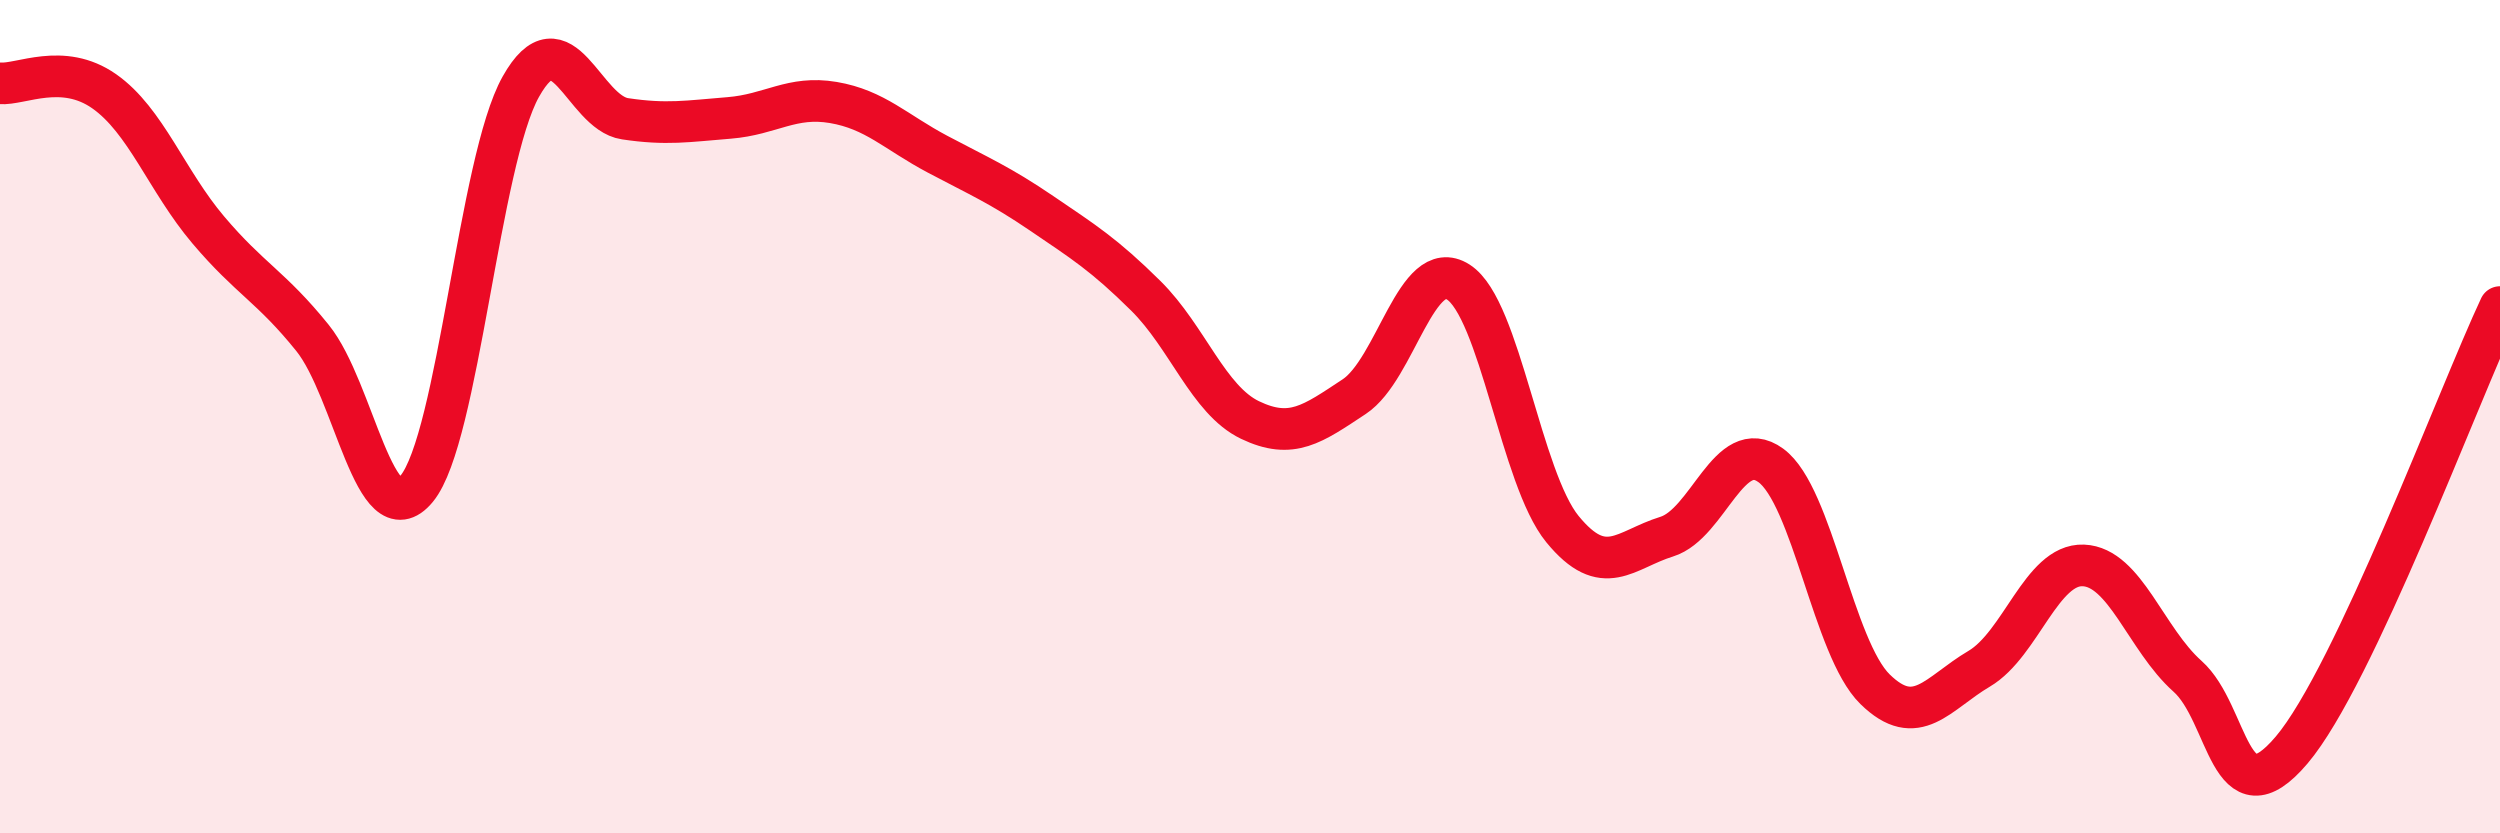 
    <svg width="60" height="20" viewBox="0 0 60 20" xmlns="http://www.w3.org/2000/svg">
      <path
        d="M 0,2 C 0.5,2.04 1.5,1.49 2.5,2.19 C 3.5,2.89 4,4.34 5,5.52 C 6,6.7 6.5,6.87 7.5,8.11 C 8.5,9.35 9,12.94 10,11.73 C 11,10.52 11.5,3.86 12.5,2.08 C 13.5,0.3 14,2.7 15,2.85 C 16,3 16.5,2.91 17.5,2.83 C 18.5,2.75 19,2.29 20,2.46 C 21,2.63 21.5,3.17 22.5,3.7 C 23.5,4.23 24,4.44 25,5.12 C 26,5.8 26.5,6.11 27.5,7.1 C 28.5,8.09 29,9.6 30,10.08 C 31,10.56 31.5,10.18 32.5,9.52 C 33.5,8.86 34,6.13 35,6.77 C 36,7.41 36.5,11.48 37.5,12.7 C 38.5,13.92 39,13.19 40,12.88 C 41,12.57 41.5,10.44 42.5,11.17 C 43.5,11.9 44,15.56 45,16.54 C 46,17.52 46.5,16.64 47.5,16.05 C 48.5,15.46 49,13.53 50,13.57 C 51,13.61 51.5,15.34 52.5,16.23 C 53.5,17.12 53.5,19.77 55,18 C 56.5,16.23 59,9.5 60,7.37L60 20L0 20Z"
        fill="#EB0A25"
        opacity="0.1"
        stroke-linecap="round"
        stroke-linejoin="round"
      />
      <path
        d="M 0,2 C 0.5,2.04 1.5,1.49 2.5,2.19 C 3.5,2.89 4,4.34 5,5.52 C 6,6.7 6.5,6.87 7.5,8.11 C 8.5,9.35 9,12.94 10,11.73 C 11,10.52 11.5,3.86 12.5,2.08 C 13.5,0.3 14,2.7 15,2.85 C 16,3 16.5,2.91 17.5,2.83 C 18.5,2.75 19,2.29 20,2.46 C 21,2.63 21.5,3.17 22.5,3.7 C 23.5,4.23 24,4.44 25,5.12 C 26,5.8 26.5,6.11 27.5,7.1 C 28.5,8.09 29,9.6 30,10.08 C 31,10.56 31.5,10.18 32.5,9.52 C 33.5,8.86 34,6.13 35,6.77 C 36,7.41 36.5,11.48 37.5,12.7 C 38.5,13.92 39,13.19 40,12.88 C 41,12.57 41.5,10.44 42.5,11.17 C 43.5,11.9 44,15.56 45,16.54 C 46,17.52 46.5,16.64 47.5,16.05 C 48.5,15.46 49,13.53 50,13.57 C 51,13.61 51.5,15.34 52.5,16.23 C 53.5,17.12 53.5,19.77 55,18 C 56.5,16.23 59,9.5 60,7.37"
        stroke="#EB0A25"
        stroke-width="1"
        fill="none"
        stroke-linecap="round"
        stroke-linejoin="round"
      />
    </svg>
  